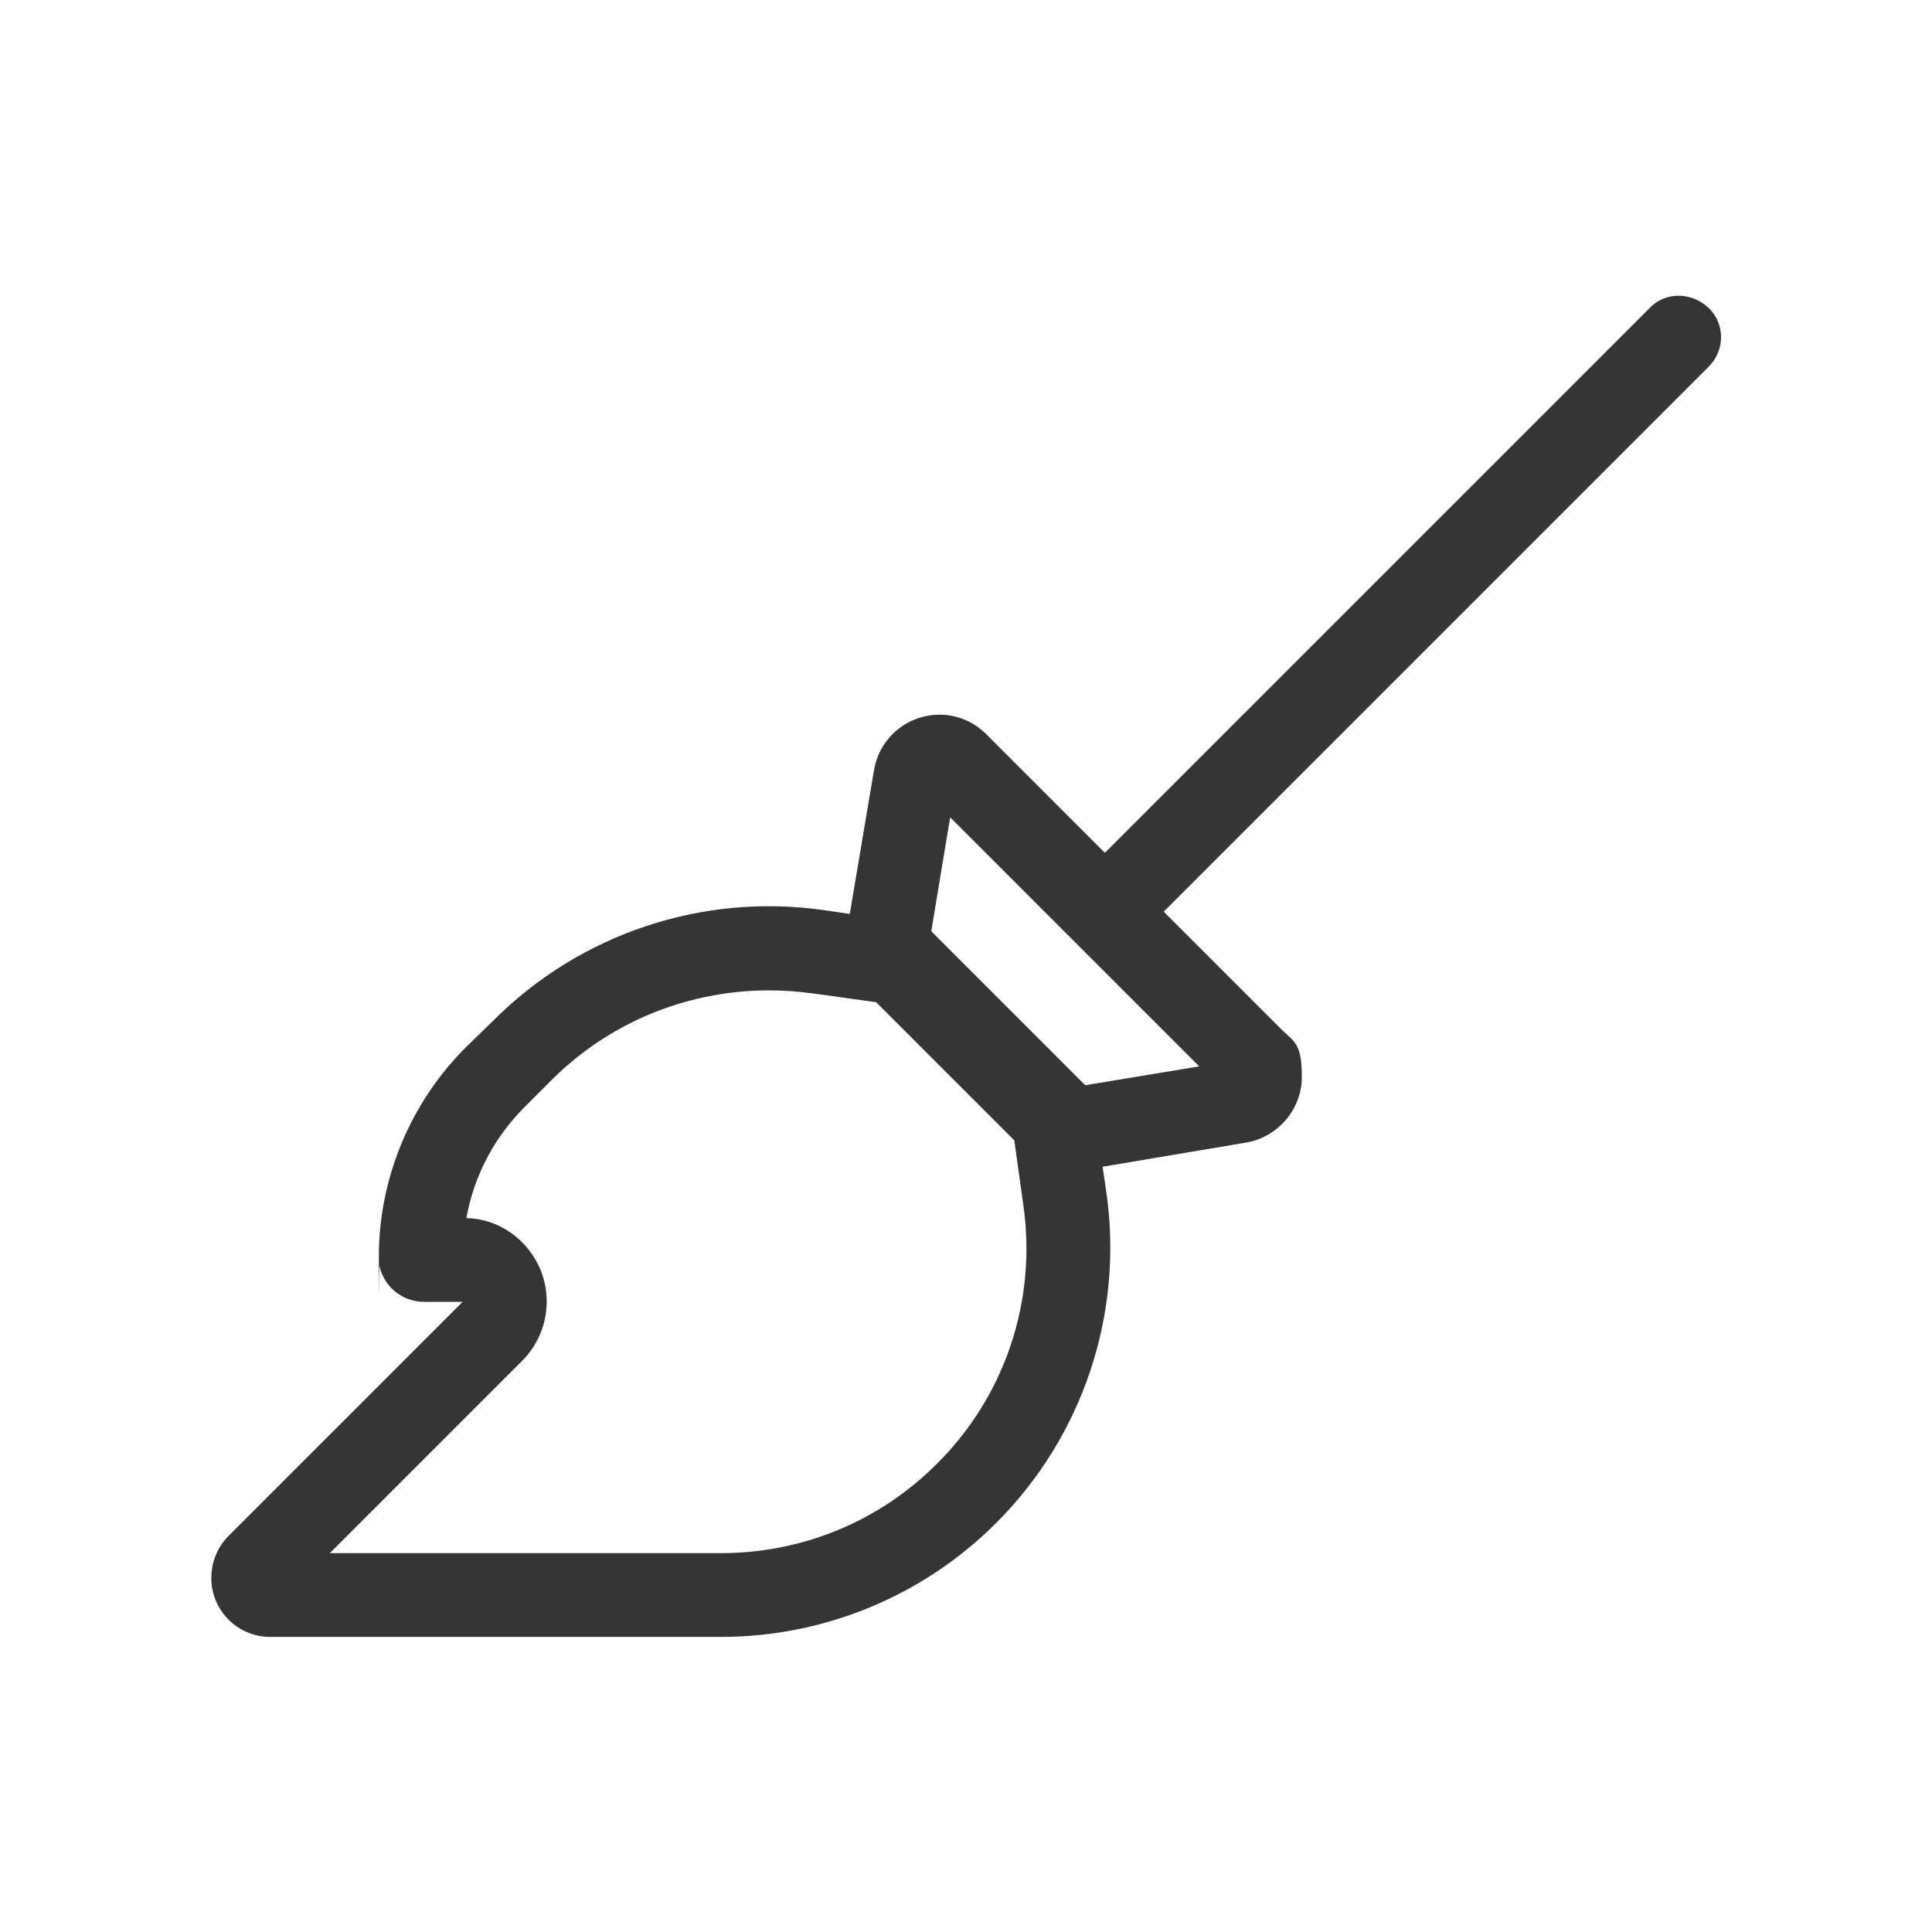 <?xml version="1.0" encoding="UTF-8"?>
<svg xmlns="http://www.w3.org/2000/svg" version="1.1" viewBox="0 0 256 256">
	<defs>
		<style xml:space="preserve">.cls-1 {&#10;        fill: #353535;&#10;      }&#10;    </style>
	</defs>
	<g>
		<g id="Camada_1">
			<path class="cls-1" d="M226.4,48.6c2.2-2.2,2.2-5.7,0-7.8s-5.7-2.2-7.8,0l-72.2,72.2-15.7-15.7c-1.7-1.7-3.9-2.6-6.2-2.6-4.3,0-8,3.1-8.7,7.4l-3.2,19-3.4-.5c-16.1-2.3-32.3,3.1-43.8,14.6l-3.7,3.6c-7.3,7.3-11.5,17.3-11.5,27.7s0,.9.1,1.3c.6,2.7,3,4.7,5.9,4.7h5.1l-5.1,5.1-5.2,5.2-20.7,20.7c-1.5,1.5-2.3,3.5-2.3,5.6,0,4.3,3.5,7.8,7.8,7.8h59.7c13.7,0,26.8-5.4,36.5-15.1,11.5-11.5,16.9-27.7,14.6-43.8l-.5-3.4,19-3.2c4.2-.7,7.4-4.4,7.4-8.7s-.9-4.6-2.6-6.2l-15.7-15.7,72.2-72.2h0ZM123.4,123.4l2.5-15.1,33,33-15.1,2.5-20.4-20.4h0ZM107.5,131.6l8.6,1.2,18.3,18.3,1.2,8.6c1.8,12.6-2.4,25.3-11.5,34.3-7.6,7.6-17.8,11.8-28.6,11.8h-51.8l25.5-25.5c3.2-3.2,4.1-8,2.4-12.1-1.7-4-5.5-6.7-9.8-6.8,1-5.6,3.7-10.7,7.7-14.7l3.6-3.6c9-9,21.7-13.2,34.3-11.5h0Z"/>
		</g>
	</g>
</svg>
